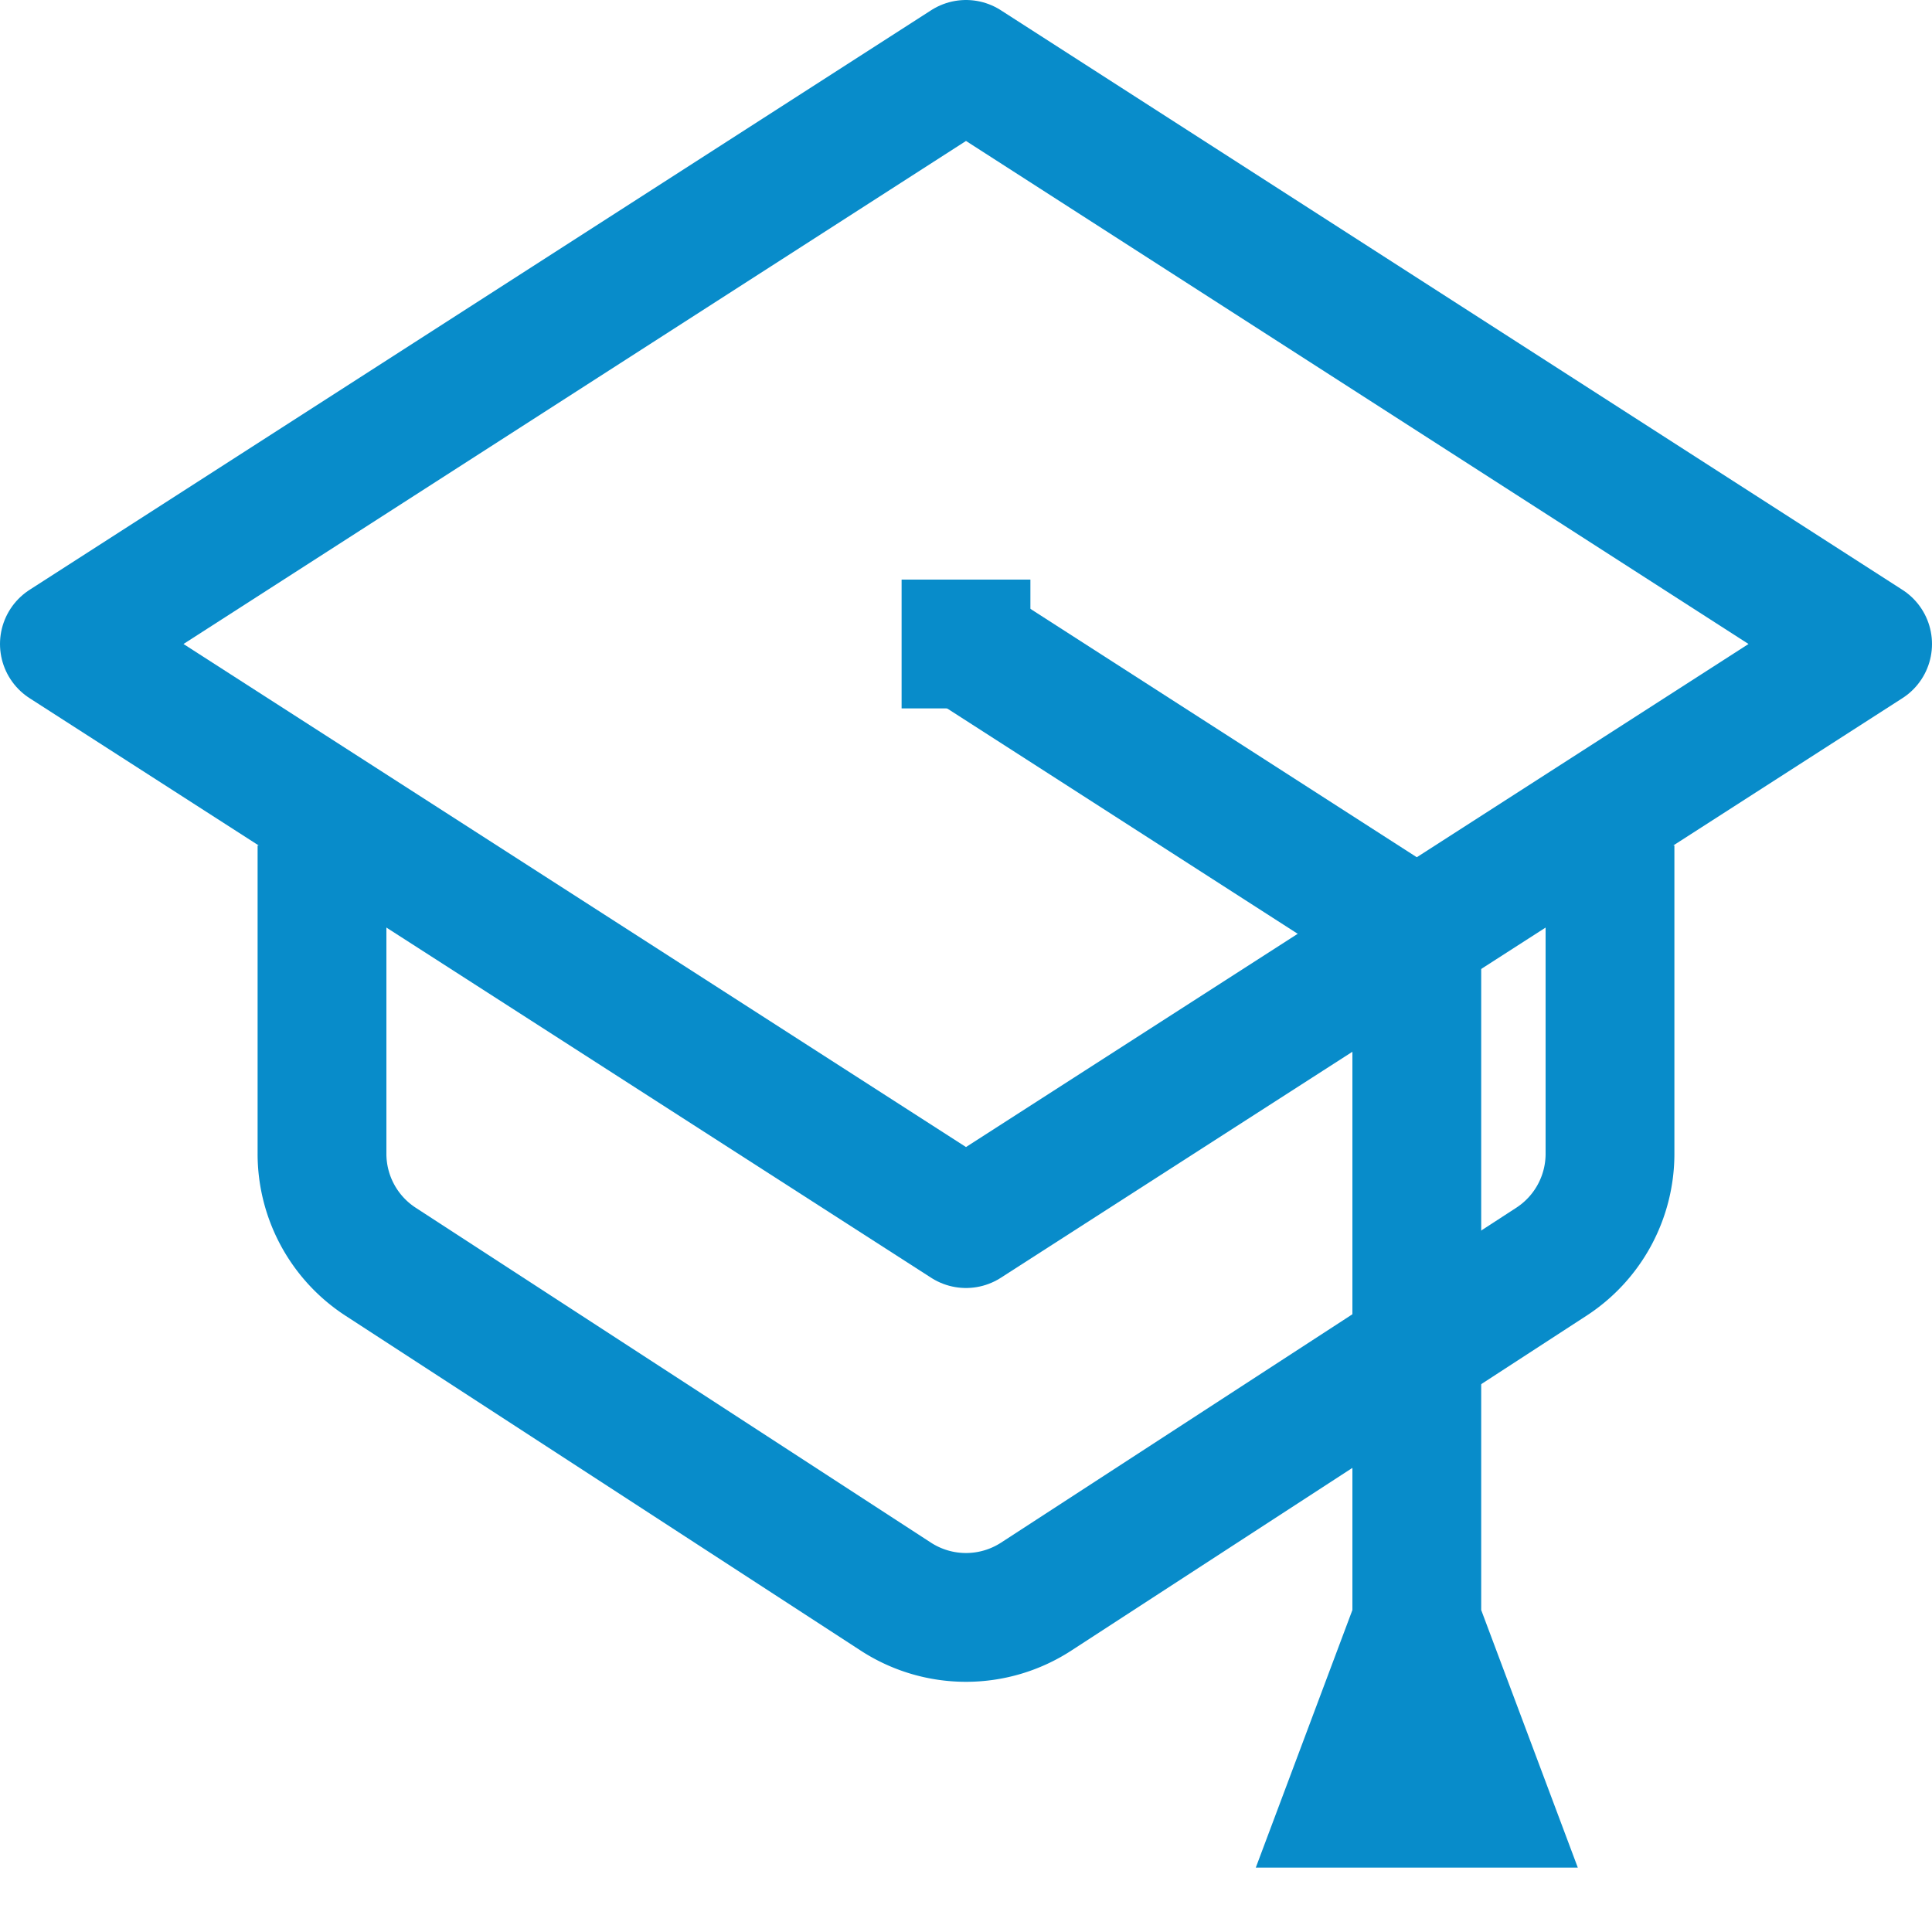 <svg xmlns="http://www.w3.org/2000/svg" width="30" height="30" viewBox="0 0 30 30">
    <g fill="none" fill-rule="evenodd">
        <path d="M0 0h30v30H0z"/>
        <g stroke="#088CCA" stroke-width="2">
            <path stroke-linejoin="round" d="M29 10L15 1 1 10l14 9z"/>
            <path stroke-linejoin="round" d="M25 13.129v4.786a2 2 0 0 1-.91 1.677l-8 5.2a2 2 0 0 1-2.18 0l-8-5.2A2 2 0 0 1 5 17.915v-4.786M14 10h2"/>
            <path d="M15 10l7 4.5V25M21.693 26l-.75 2h2.114l-.75-2h-.614z"/>
        </g>
    </g>
</svg>
